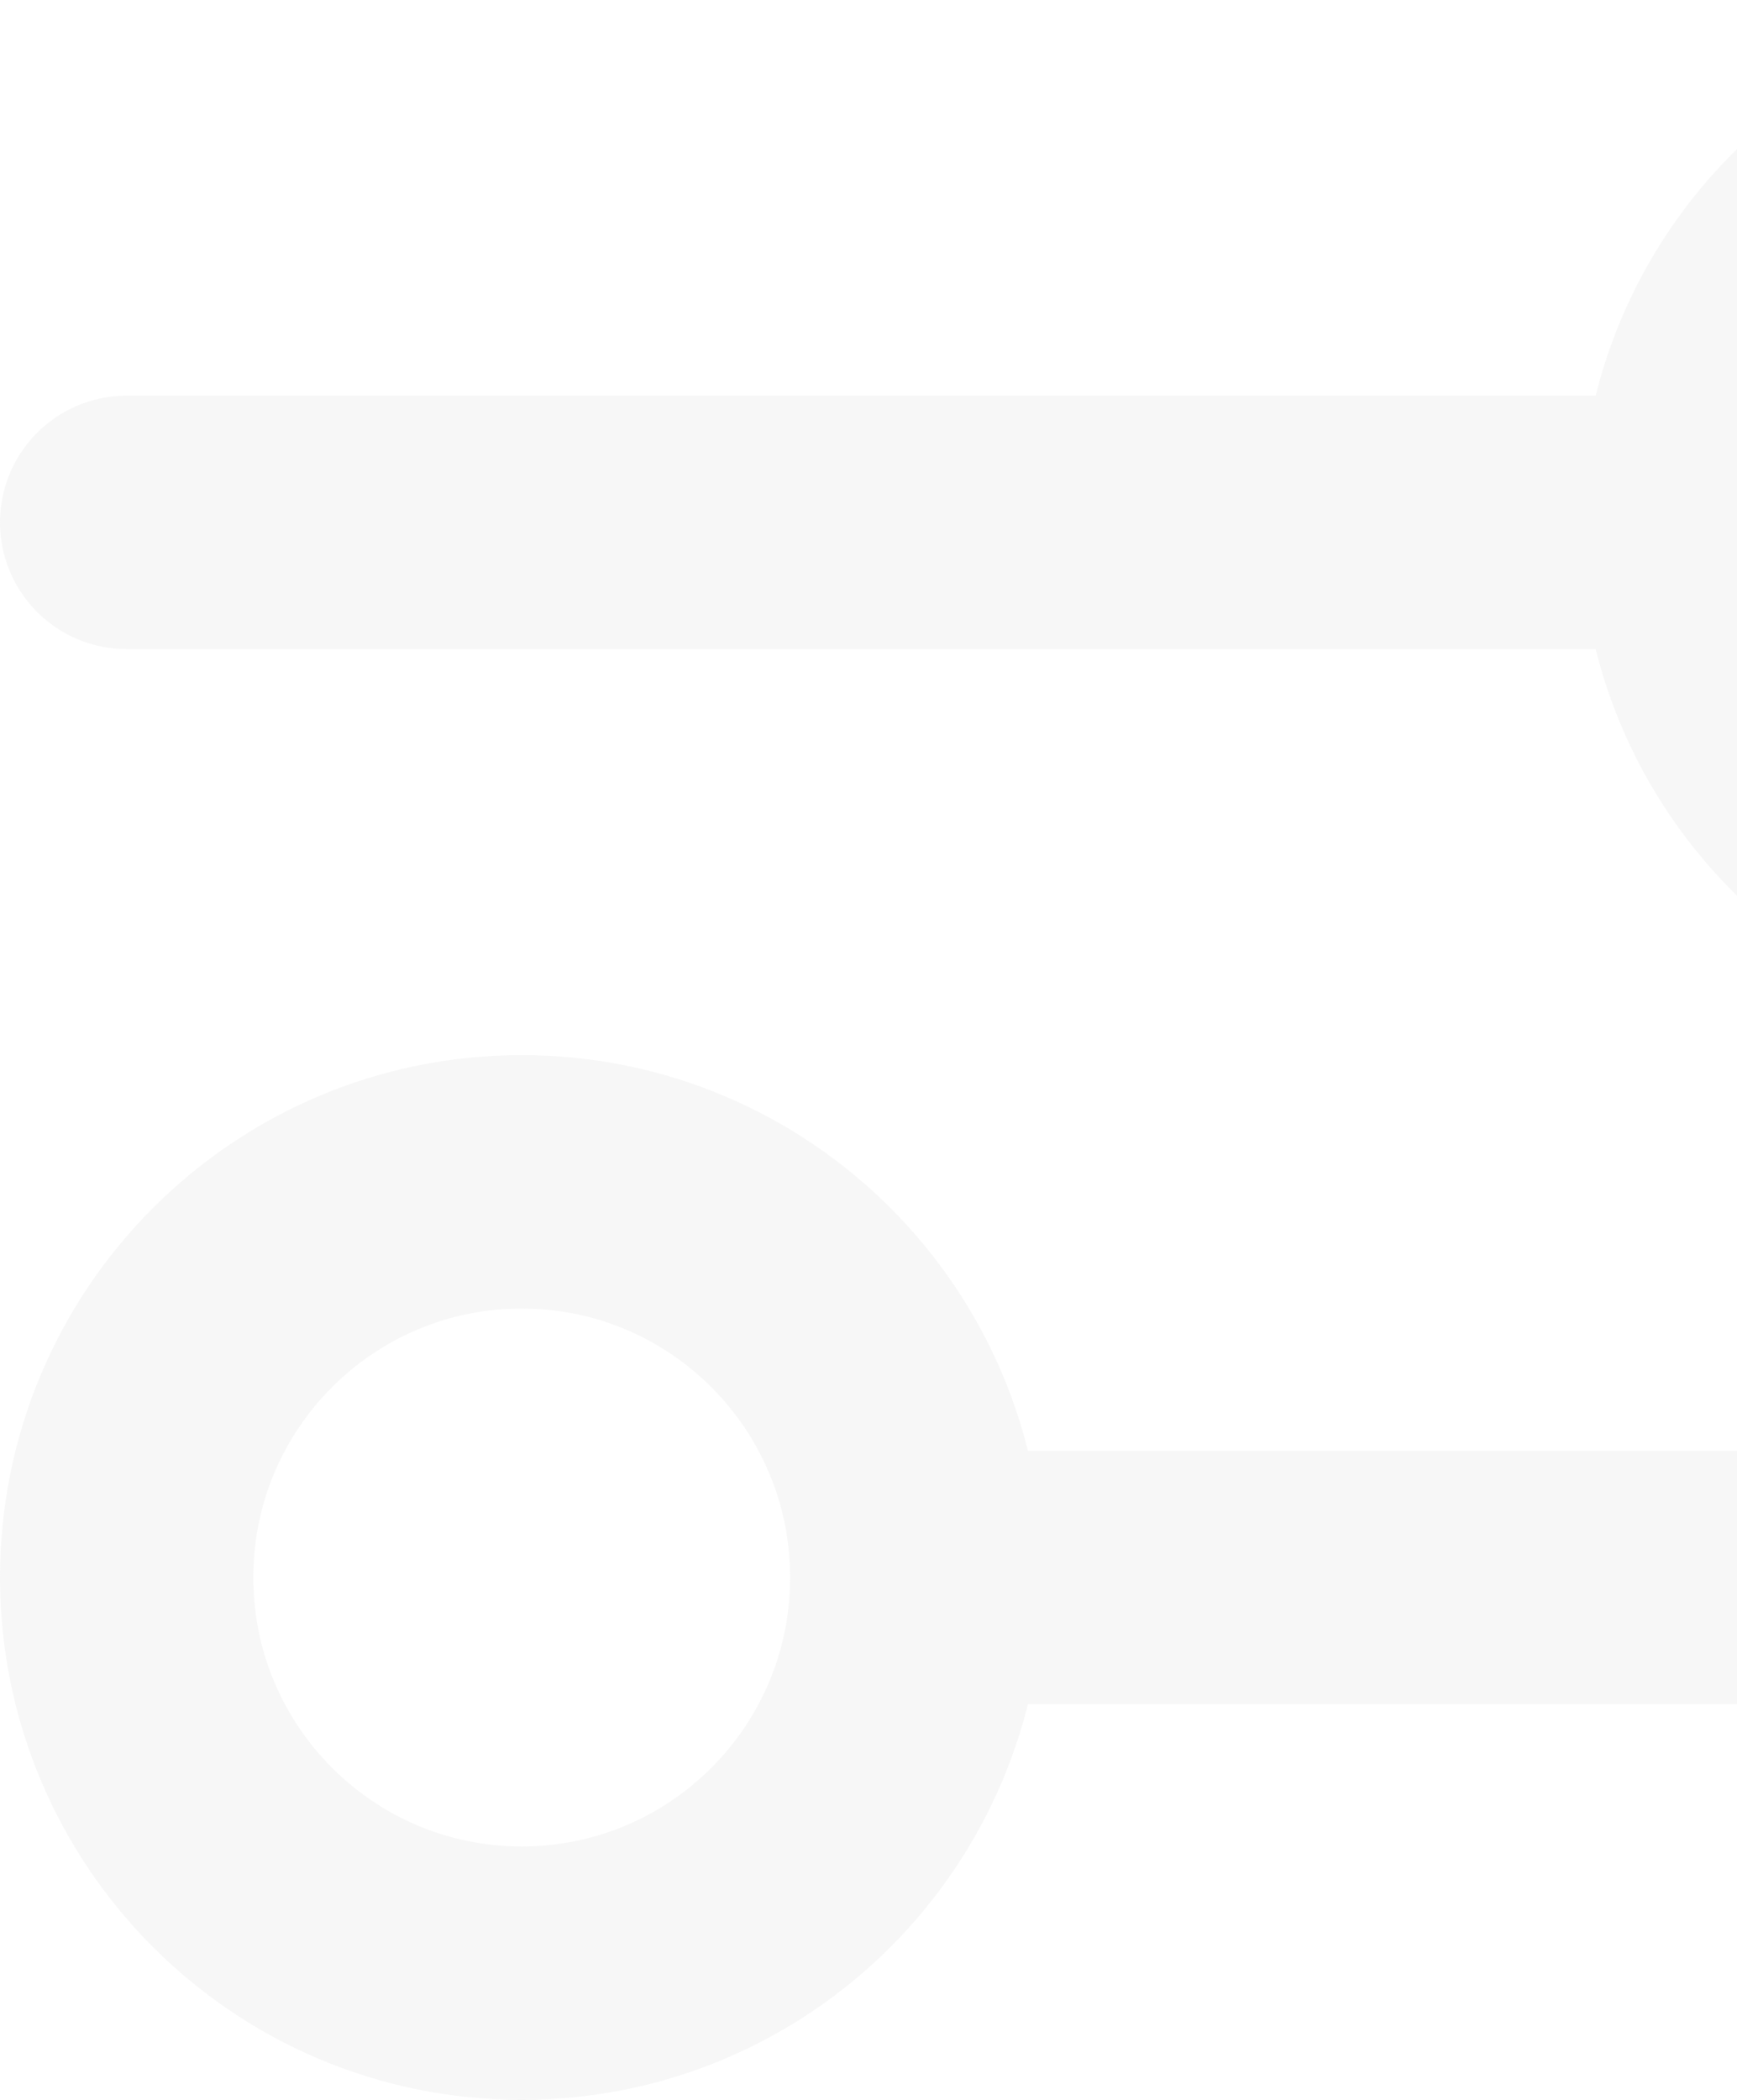 <?xml version="1.0" encoding="UTF-8"?> <svg xmlns="http://www.w3.org/2000/svg" width="96" height="116" viewBox="0 0 96 116" fill="none"><path opacity="0.2" d="M7 28.857L94.333 28.857M94.333 28.857C94.333 40.928 104.108 50.714 116.167 50.714C128.225 50.714 138 40.928 138 28.857C138 16.786 128.225 7 116.167 7C104.108 7 94.333 16.786 94.333 28.857ZM50.667 87.143L138 87.143M50.667 87.143C50.667 99.214 40.892 109 28.833 109C16.775 109 7 99.214 7 87.143C7 75.072 16.775 65.286 28.833 65.286C40.892 65.286 50.667 75.072 50.667 87.143Z" stroke="#DADADA" stroke-width="14" stroke-linecap="round" stroke-linejoin="round"></path></svg> 